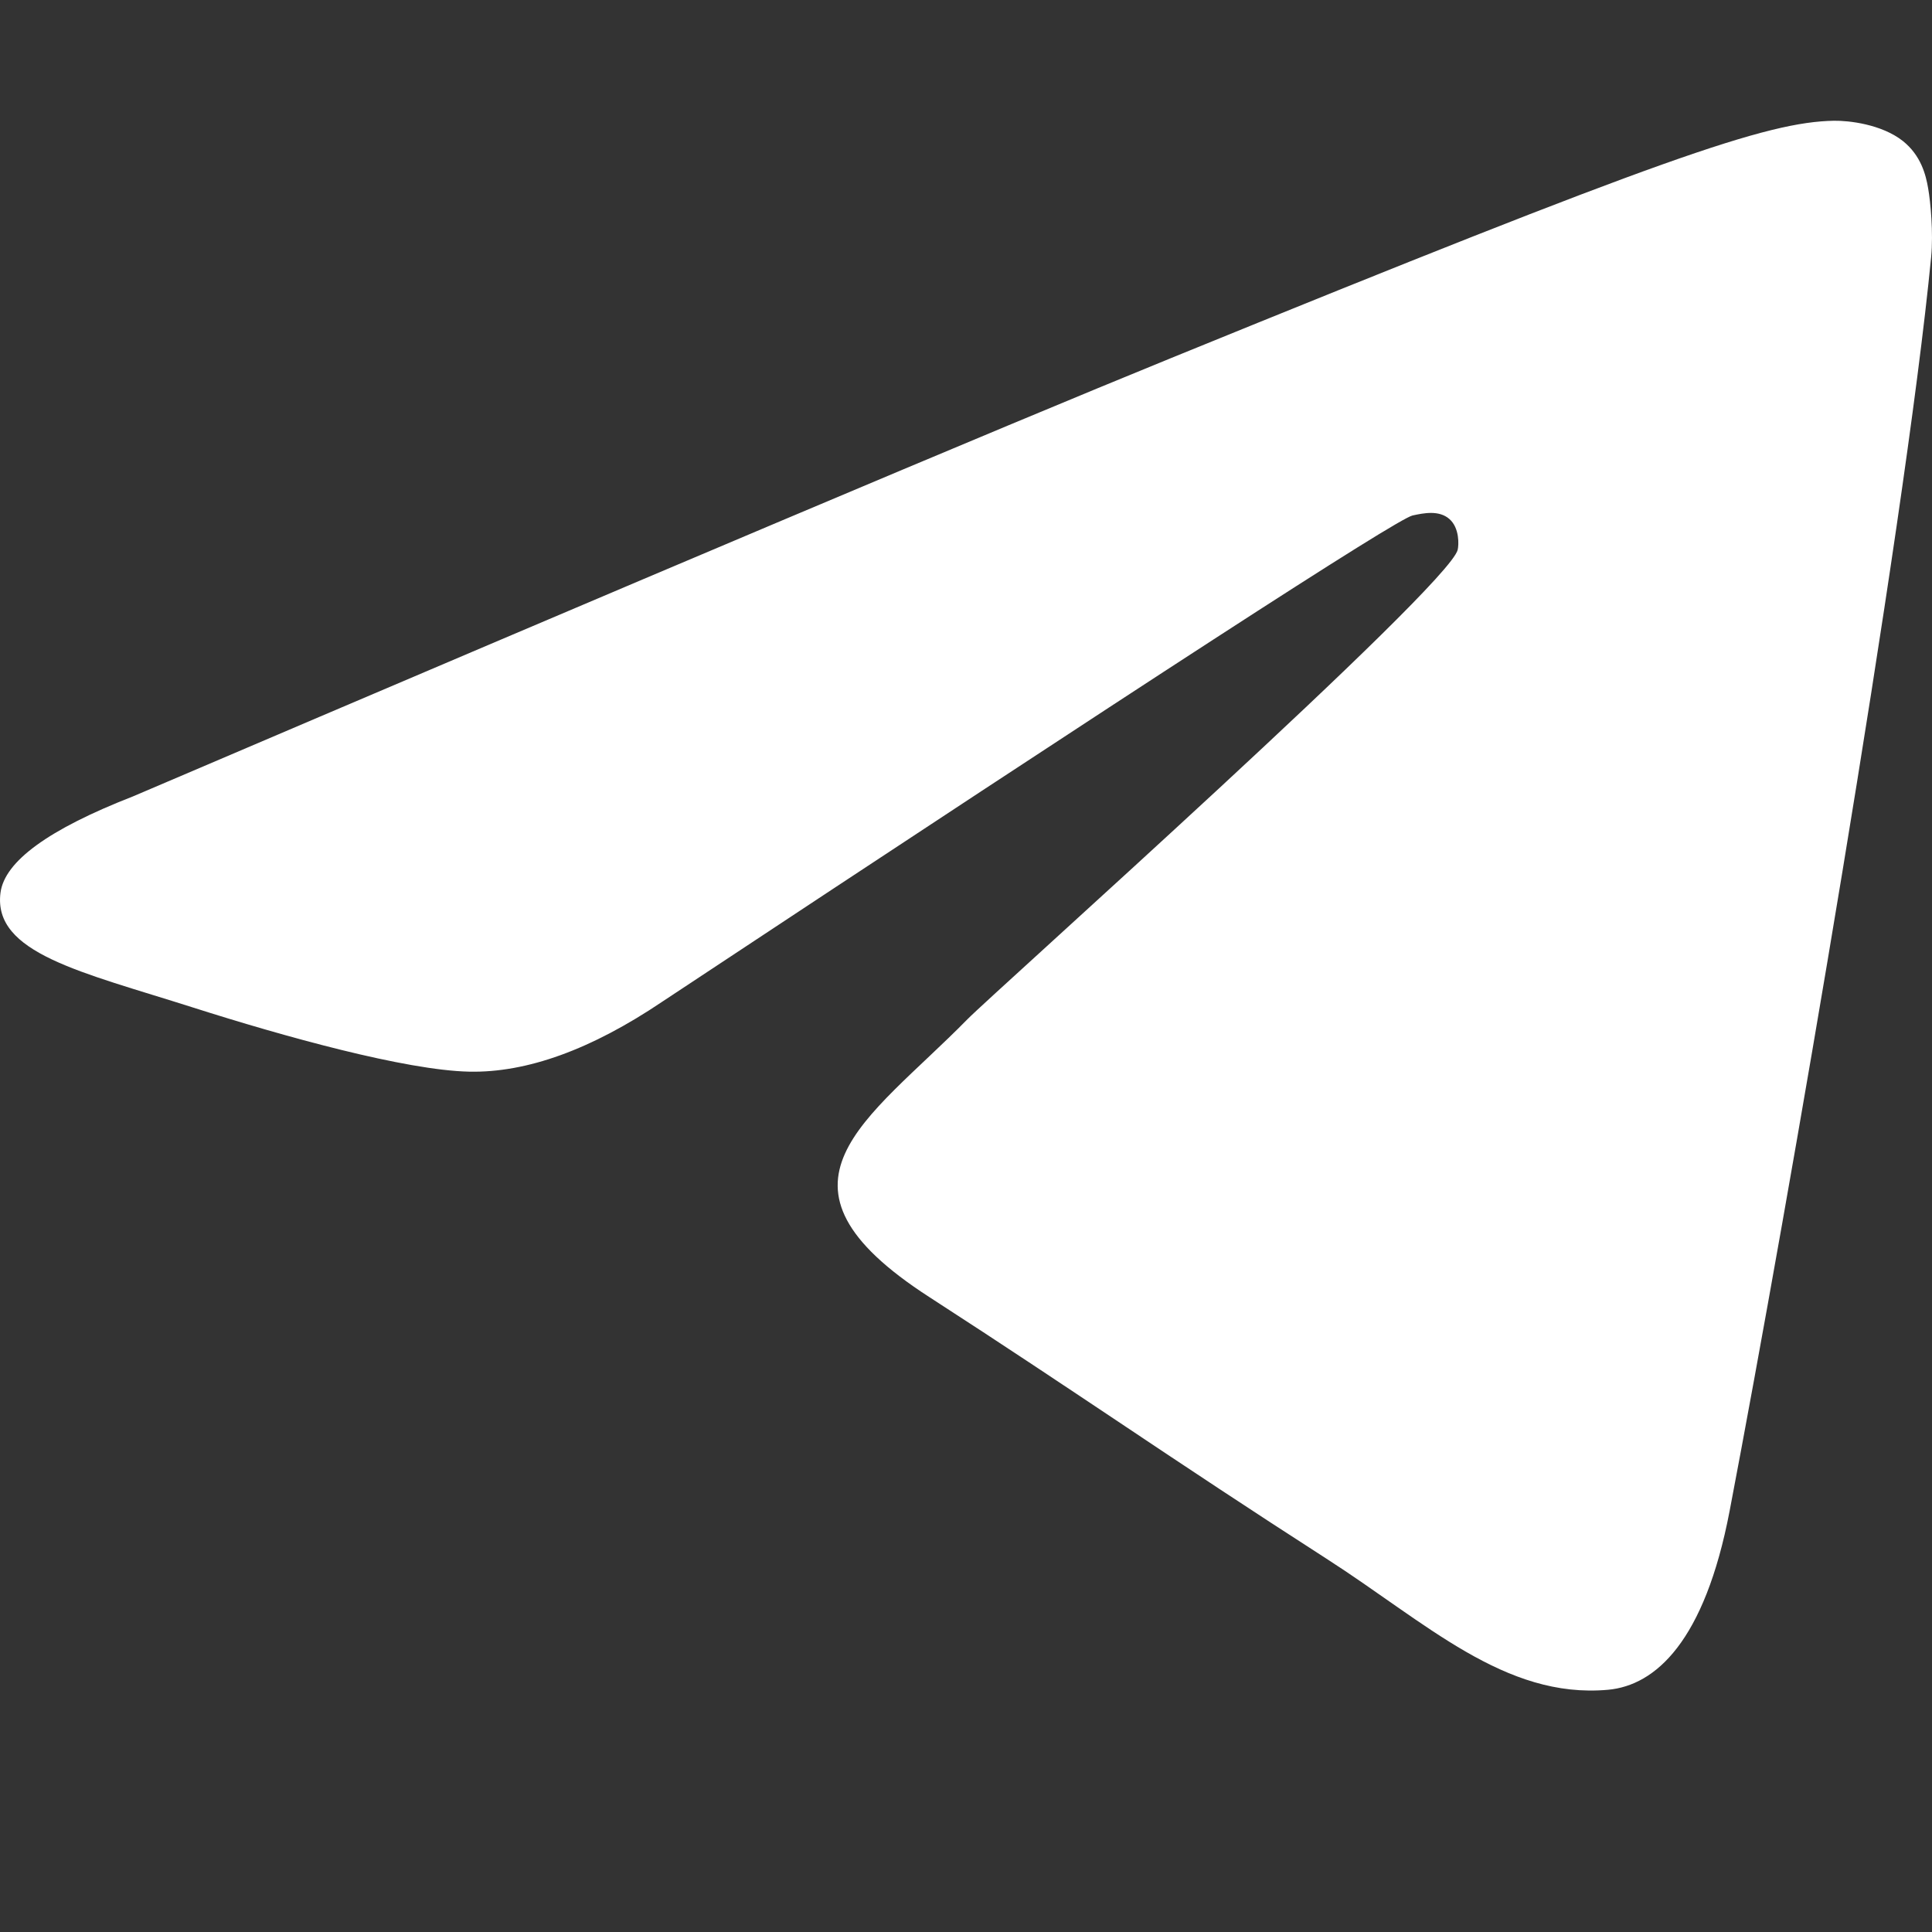 <svg width="16" height="16" viewBox="0 0 16 16" fill="none" xmlns="http://www.w3.org/2000/svg">
<rect x="0" y="0" width="16" height="16" fill="#333333" stroke="none"/>
<g id="Frame 427320137">
<path id="Vector" fill-rule="evenodd" clip-rule="evenodd" d="M1.1 6.596C5.395 4.762 8.259 3.552 9.692 2.968C13.783 1.3 14.633 1.01 15.188 1C15.309 0.998 15.582 1.028 15.759 1.168C15.908 1.287 15.949 1.447 15.968 1.559C15.988 1.672 16.012 1.928 15.993 2.128C15.771 4.412 14.812 9.955 14.324 12.513C14.117 13.595 13.71 13.958 13.317 13.994C12.461 14.071 11.812 13.439 10.983 12.907C9.686 12.073 8.954 11.555 7.695 10.741C6.24 9.802 7.183 9.285 8.012 8.441C8.229 8.22 11.999 4.858 12.072 4.553C12.081 4.515 12.089 4.373 12.003 4.298C11.917 4.223 11.79 4.249 11.698 4.269C11.568 4.298 9.497 5.64 5.484 8.296C4.896 8.692 4.363 8.885 3.886 8.875C3.36 8.864 2.348 8.583 1.596 8.343C0.673 8.049 -0.06 7.894 0.004 7.394C0.037 7.134 0.402 6.868 1.1 6.596Z" fill="white"/>
</g>
</svg>
